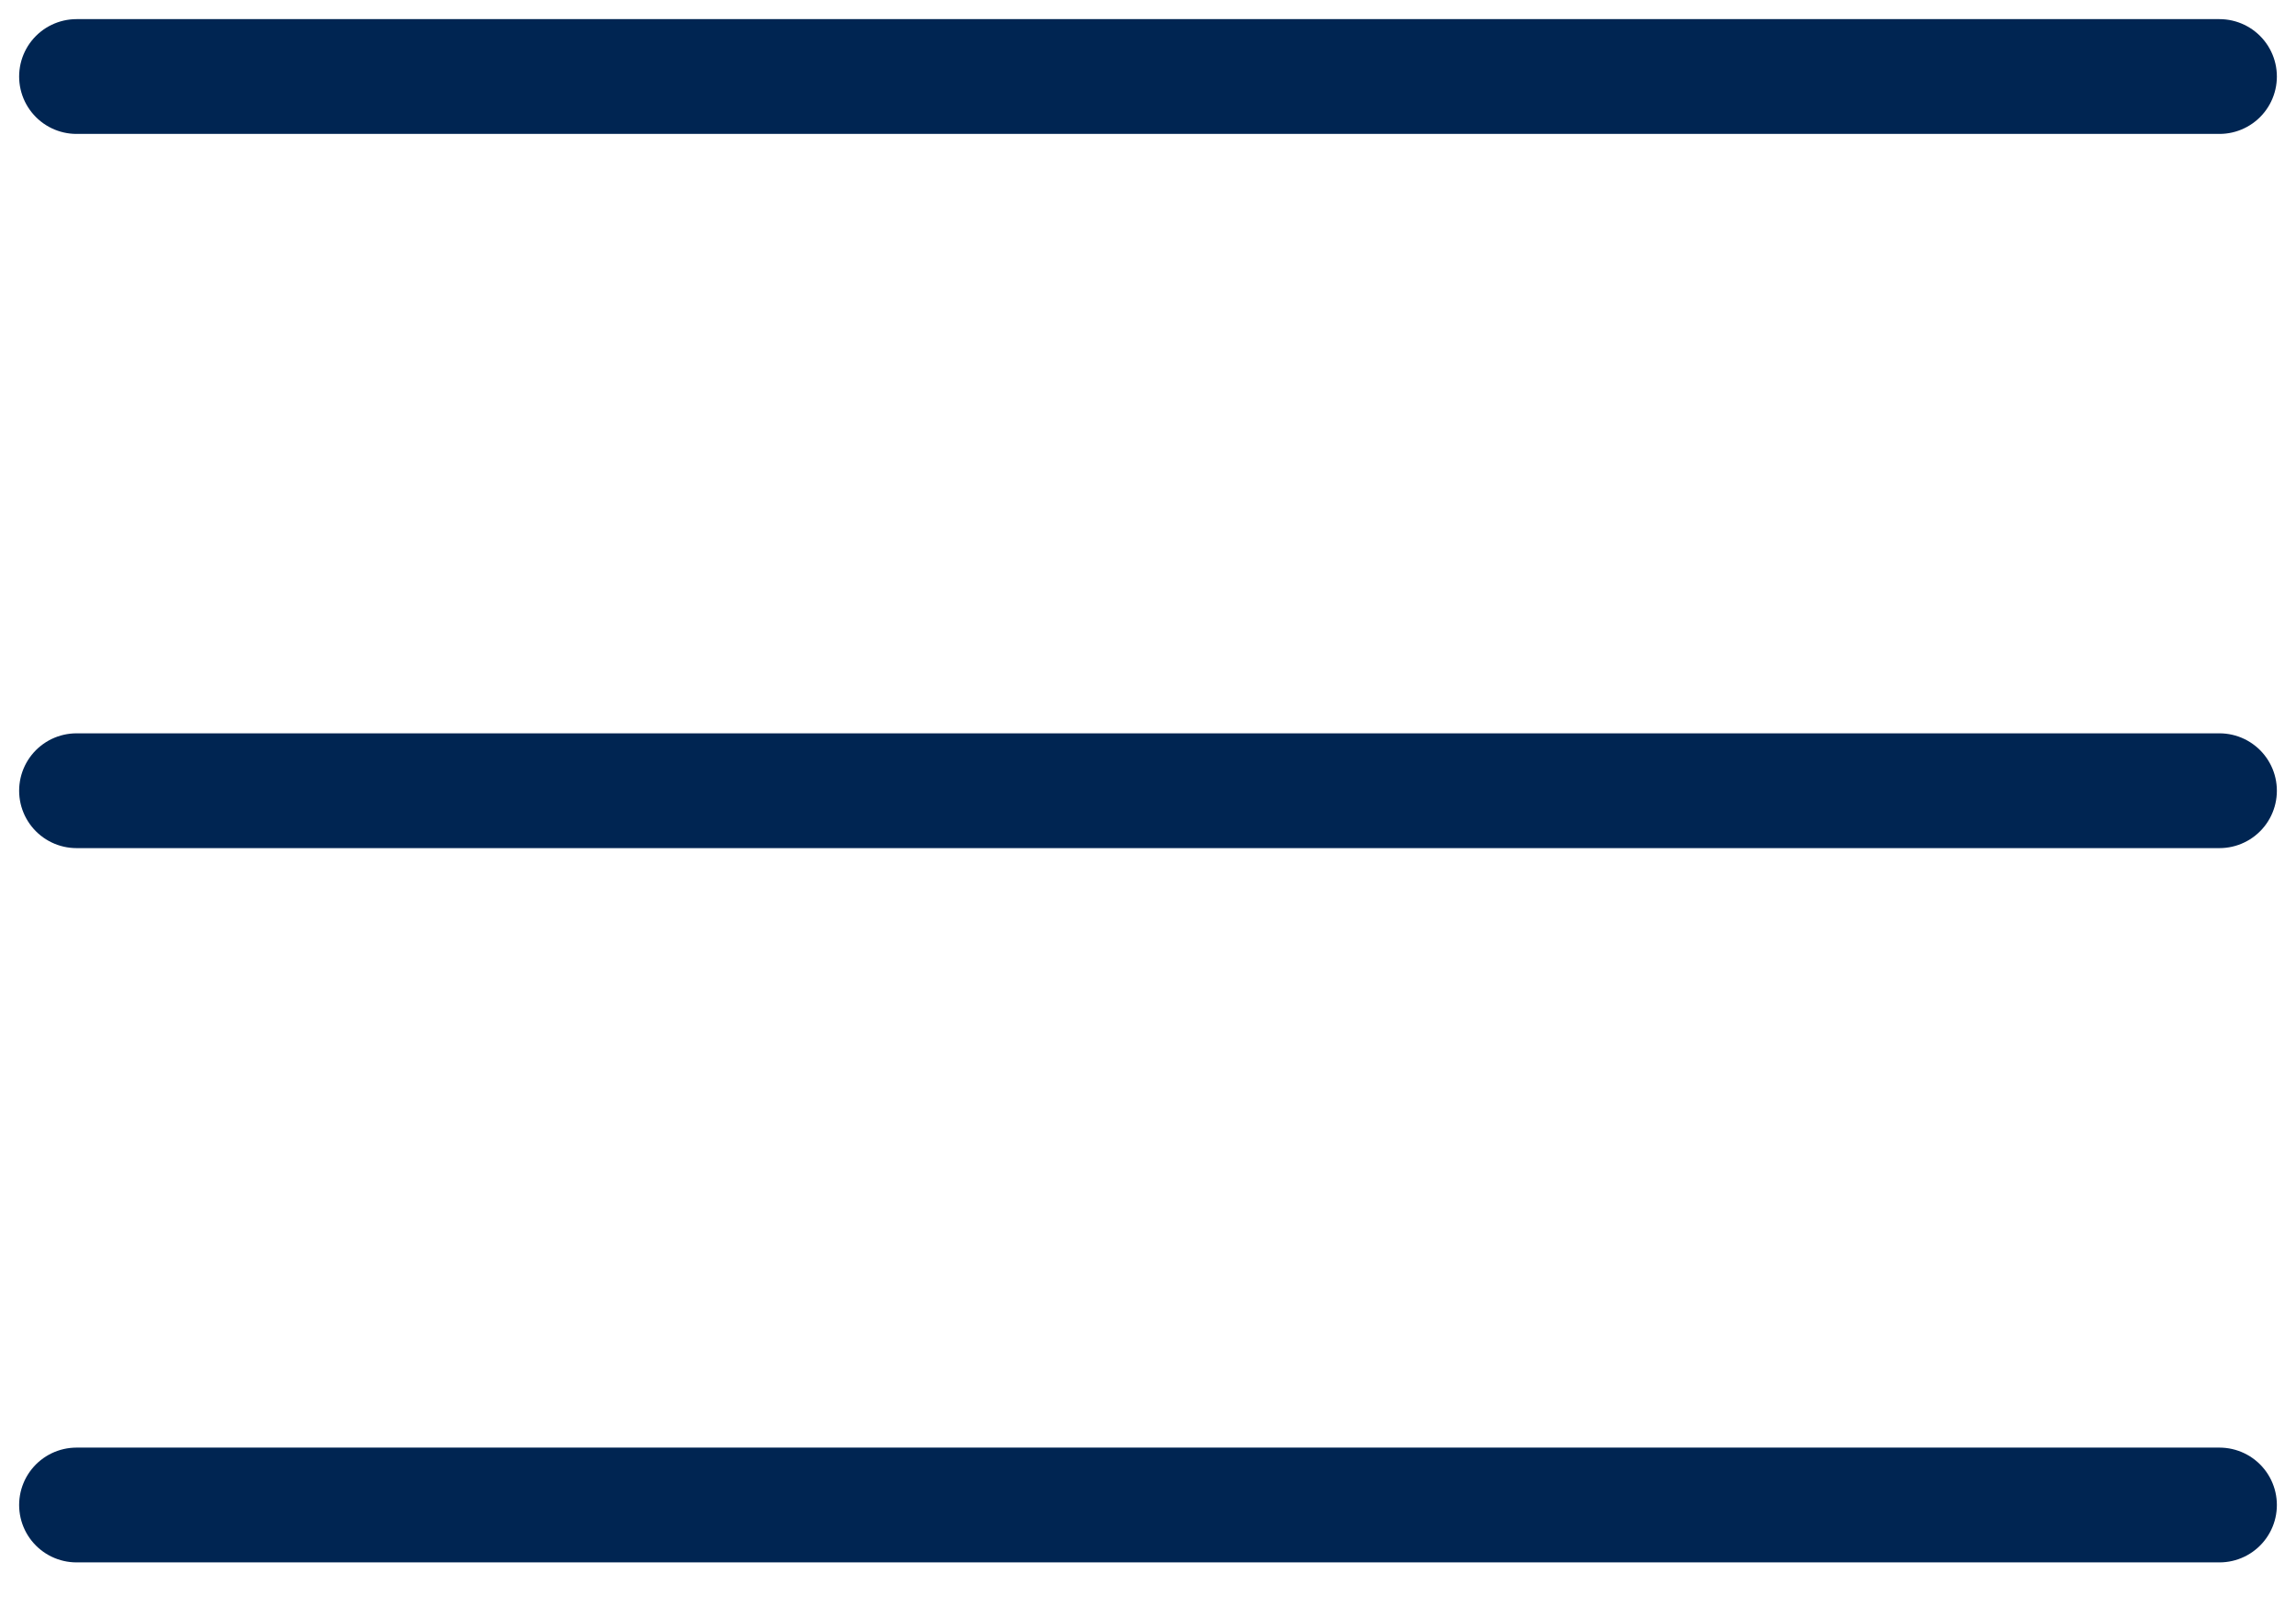 <svg width="30" height="21" viewBox="0 0 30 21" fill="none" xmlns="http://www.w3.org/2000/svg">
<path d="M29 1L1 1" stroke="#002552" stroke-width="1.5" stroke-linecap="round"/>
<path d="M29 10.333L1 10.333" stroke="#002552" stroke-width="1.5" stroke-linecap="round"/>
<path d="M29 19.667L1 19.667" stroke="#002552" stroke-width="1.5" stroke-linecap="round"/>
</svg>

